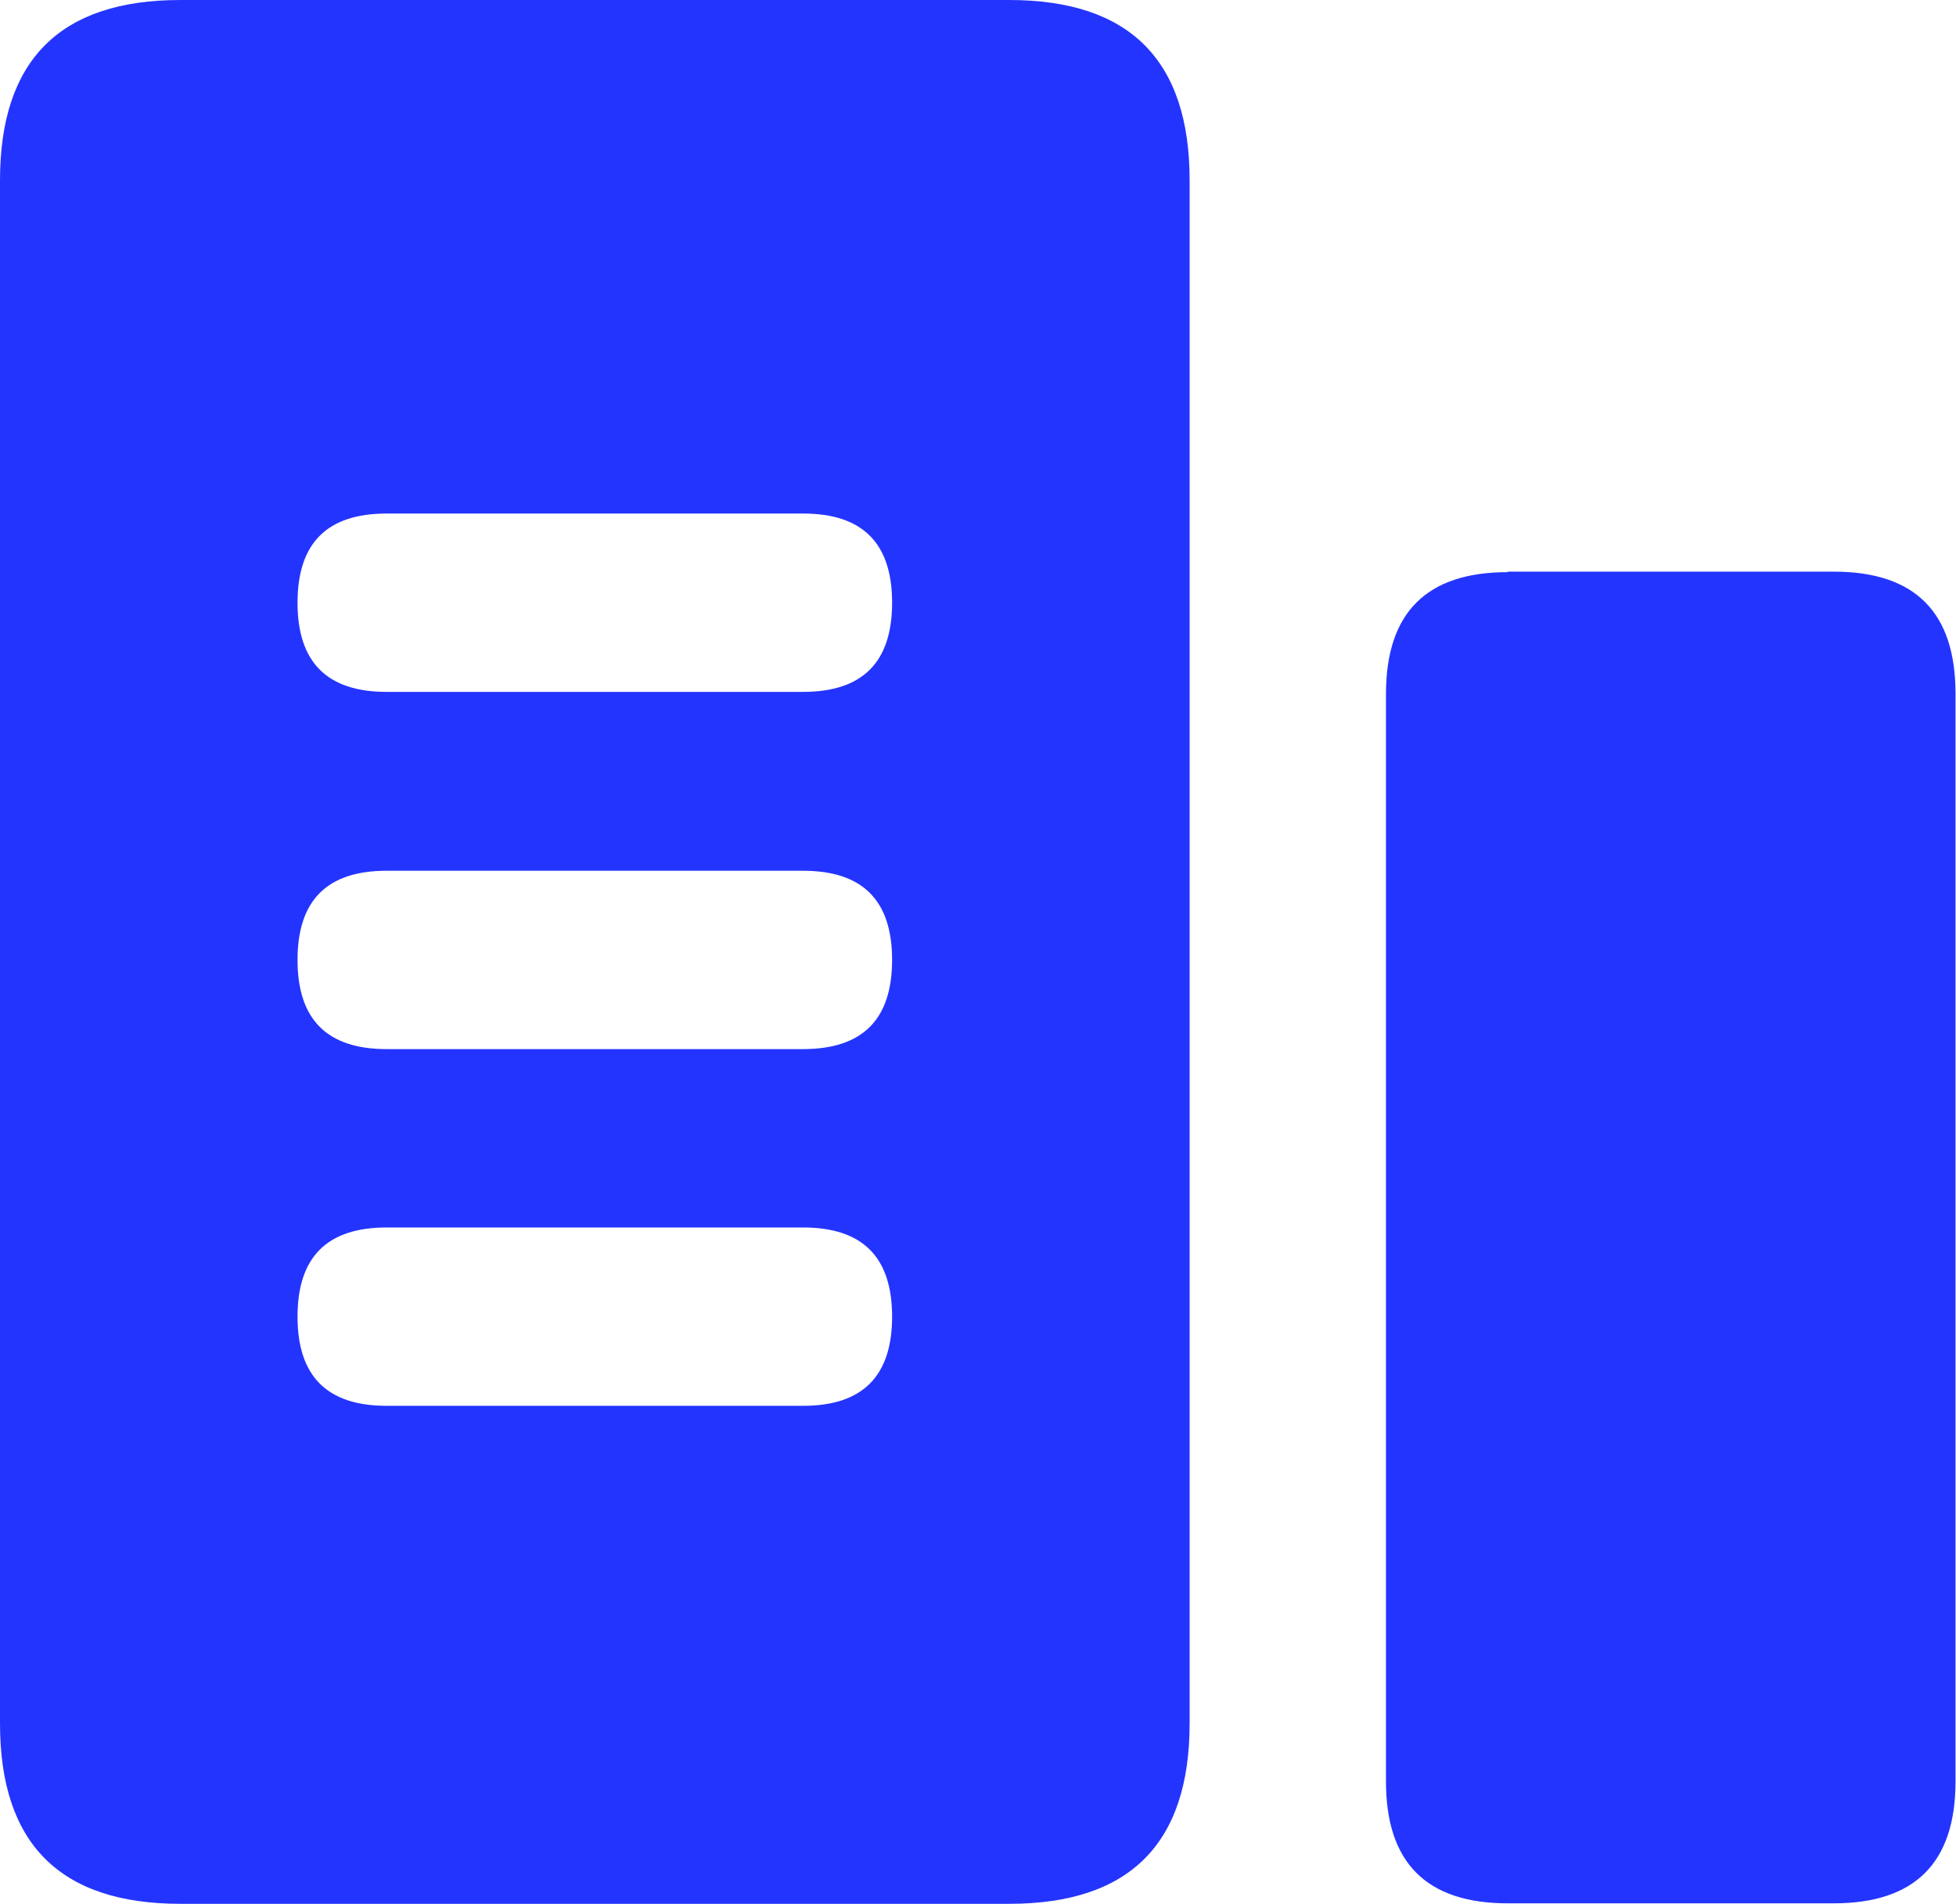 <?xml version="1.0" encoding="UTF-8"?>
<svg id="_图层_2" data-name="图层 2" xmlns="http://www.w3.org/2000/svg" viewBox="0 0 39.05 38">
  <defs>
    <style>
      .cls-1 {
        fill: #2434ff;
        stroke-width: 0px;
      }
    </style>
  </defs>
  <g id="_图层_1-2" data-name="图层 1">
    <g>
      <path class="cls-1" d="m30.1,11.41h6.51c1.62,0,2.43.81,2.43,2.43v21.72c0,1.62-.81,2.43-2.43,2.43h-6.51c-1.62,0-2.43-.81-2.43-2.43V13.85c0-1.62.81-2.43,2.43-2.43h0Z"/>
      <path class="cls-1" d="m20.15,0H3.6C1.2,0,0,1.2,0,3.6v30.8c0,2.4,1.2,3.6,3.6,3.6h16.55c2.4,0,3.6-1.2,3.6-3.6V3.6c0-2.4-1.2-3.6-3.6-3.6Zm-4.12,28.06H7.72c-1.19,0-1.78-.59-1.78-1.78s.59-1.78,1.78-1.78h8.31c1.19,0,1.78.59,1.78,1.78s-.59,1.78-1.78,1.78Zm0-7.12H7.72c-1.19,0-1.78-.59-1.78-1.78s.59-1.78,1.78-1.78h8.31c1.19,0,1.78.59,1.78,1.78s-.59,1.78-1.78,1.78Zm0-7.13H7.72c-1.19,0-1.78-.59-1.78-1.78s.59-1.78,1.78-1.78h8.31c1.19,0,1.78.59,1.78,1.78s-.59,1.78-1.78,1.78Z"/>
    </g>
  </g>
</svg>
